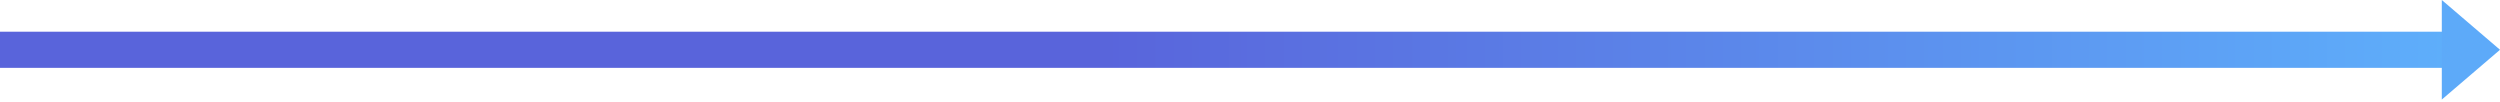<?xml version="1.0" encoding="utf-8"?>
<svg xmlns="http://www.w3.org/2000/svg" fill="none" height="100%" overflow="visible" preserveAspectRatio="none" style="display: block;" viewBox="0 0 415 17" width="100%">
<g id="Group 5">
<path d="M-9.49679e-07 8.263L409.069 8.263" id="Line 2" stroke="url(#paint0_linear_0_360)" stroke-width="6"/>
<path d="M415 8.263L405.339 16.526L405.339 -5.07578e-06L415 8.263Z" fill="#5DAAF9" id="Polygon 1"/>
</g>
<defs>
<linearGradient gradientUnits="userSpaceOnUse" id="paint0_linear_0_360" x1="181.159" x2="409.069" y1="8.631" y2="8.631">
<stop stop-color="#5964DB"/>
<stop offset="1" stop-color="#5EAFFB"/>
</linearGradient>
</defs>
</svg>